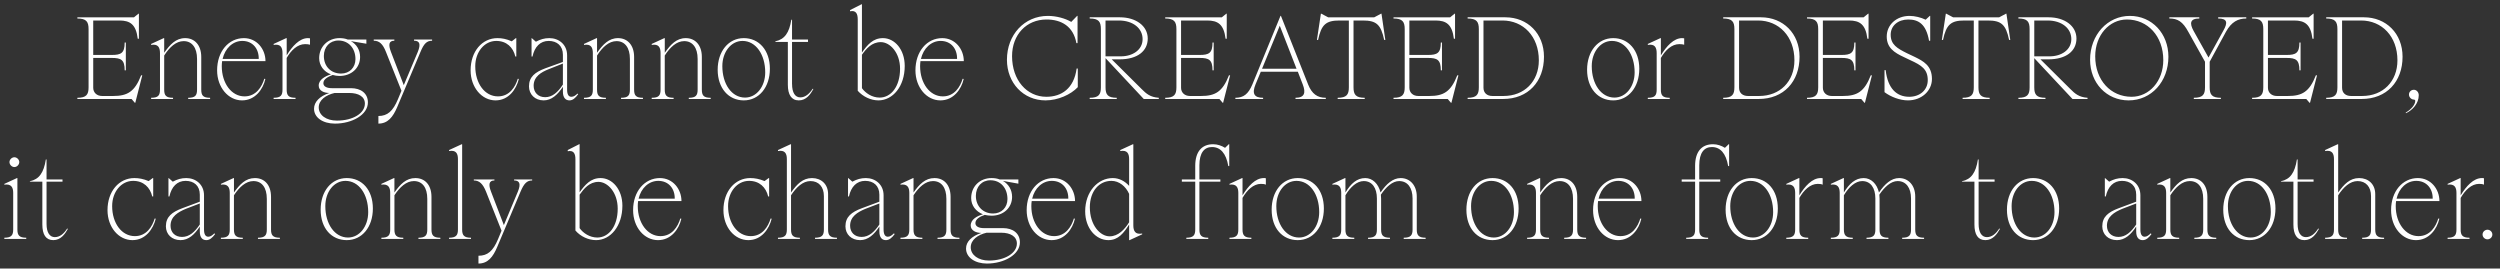 <?xml version="1.0" encoding="UTF-8"?>
<svg id="Layer_1" data-name="Layer 1" xmlns="http://www.w3.org/2000/svg" width="1248.69" height="134.11" viewBox="0 0 1248.69 134.11">
  <rect x="0" y="0" width="1248.69" height="134.11" fill="#333333" stroke="none"/>
  <defs>
    <style>
      .cls-1 {
        fill: #fff;
        stroke-width: 0px;
      }
    </style>
  </defs>
  <path class="cls-1" d="M2.17,118.74v.6h10.94v-.6c-3.55,0-4.42-1.3-4.42-4.1v-25.7h-.23l-6.29,2.9v.4c3.43-.5,4.42,1.3,4.42,4.1v18.3c0,2.8-.87,4.1-4.42,4.1h0ZM4.73,80.94c0,1.3,1.16,2.5,2.45,2.5s2.45-1.2,2.45-2.5c0-1.2-1.16-2.4-2.45-2.4s-2.45,1.2-2.45,2.4h0ZM23.25,111.84v-21.1h7.97v-1.1h-7.97v-10h-.35c-1.05,6.7-3.38,9.9-7.98,10.9v.2h6.23v21.4c0,5,1.75,7.8,5.47,7.8s5.82-3,7.28-5.6l-.35-.2c-1.57,2.5-3.61,4.3-6.17,4.3s-4.13-2.3-4.13-6.6h0ZM66.15,119.94c6.52,0,10.36-5.5,11.64-10.7l-.52-.1c-1.22,4-4.07,8.8-9.9,8.8-6.64,0-11.35-6.5-11.35-15,0-7.2,4.6-12.6,10.48-12.6,5.18,0,8.44,3.2,9.55,7.8h.47v-9.2h-.23l-2.04,1.5c-2.68-1.1-4.89-1.5-7.16-1.5-7.63,0-13.39,6.6-13.39,16,0,8.6,5.59,15,12.46,15h0ZM90.19,119.94c3.96,0,7.04-2.8,9.61-6.8v2.5c0,3.1,1.4,4.3,3.26,4.3,1.63,0,2.97-1.1,4.37-3l-.35-.4c-.93.9-1.92,1.7-3.03,1.7-1.4,0-2.15-1.2-2.15-3.6v-17.1c0-5.4-4.13-8.6-8.85-8.6-2.5,0-4.48.6-6.75,1.8l-2.04-1.8h-.12v9.2h.47c1.05-4.9,3.9-7.8,8.09-7.8s7.1,2.4,7.1,6.9v3.5l-8.85,3.3c-5.01,1.9-8.09,4.2-8.09,9,0,4,2.97,6.9,7.33,6.9h0ZM85.18,112.74c0-4.6,3.78-6.8,7.57-8.4l7.04-2.7v10.5c-2.56,3.8-5.3,6.2-8.85,6.2s-5.76-2.3-5.76-5.6h0ZM110.33,118.74v.6h10.94v-.6c-3.55,0-4.42-1.3-4.42-4.1v-17.1c2.68-4.1,5.94-7.1,9.72-7.1,4.13,0,6.7,3.1,6.7,8.9v15.3c0,2.8-.87,4.1-4.42,4.1v.6h10.94v-.6c-3.55,0-4.42-1.3-4.42-4.1v-16.3c0-6.1-3.38-9.4-8.03-9.4s-7.57,3.1-10.48,7.2v-7.2h-.23l-6.29,2.9v.4c3.44-.5,4.42,1.3,4.42,4.1v18.3c0,2.8-.87,4.1-4.42,4.1h0ZM173.2,119.94c7.62,0,13.04-6.5,13.04-15.8s-5.41-15.2-13.04-15.2-13.04,6.5-13.04,15.8,5.41,15.2,13.04,15.2h0ZM162.49,102.94c0-7.2,4.37-12.6,10.07-12.6,6.7,0,11.35,6.7,11.35,15.6,0,7.2-4.37,12.7-10.07,12.7-6.7,0-11.35-6.8-11.35-15.7h0ZM190.49,118.74v.6h10.94v-.6c-3.55,0-4.42-1.3-4.42-4.1v-17.1c2.68-4.1,5.94-7.1,9.72-7.1,4.13,0,6.69,3.1,6.69,8.9v15.3c0,2.8-.87,4.1-4.42,4.1v.6h10.94v-.6c-3.55,0-4.43-1.3-4.43-4.1v-16.3c0-6.1-3.38-9.4-8.03-9.4s-7.57,3.1-10.48,7.2v-7.2h-.23l-6.29,2.9v.4c3.43-.5,4.42,1.3,4.42,4.1v18.3c0,2.8-.87,4.1-4.42,4.1h0ZM224.31,118.74v.6h10.94v-.6c-3.55,0-4.42-1.3-4.42-4.1v-42.6h-.23l-6.29,2.9v.5c3.43-.6,4.42,1.2,4.42,4v35.2c0,2.8-.87,4.1-4.42,4.1h0ZM238.98,127.74v3.9c4.71,0,7.28-3.3,9.37-8.3l11.64-27.6c1.69-4,3.14-5.6,5.82-5.6v-.5h-9.02v.5c2.74,0,3.49,1.7,1.86,5.6l-6.98,16.7-6.4-16.7c-1.4-3.6-1.05-5.6,1.69-5.6v-.5h-10.3v.5c2.79,0,4.54,1.7,6.11,5.6l7.74,19.5-1.75,4.2c-2.5,6-5.24,8.3-9.78,8.3h0ZM297.71,119.94c7.22,0,13.16-7,13.16-17.2,0-8.1-5.01-13.8-10.89-13.8-5.01,0-7.8,3.4-10.48,7.1v-24h-.23l-5.7,2.9v.6c2.97-.6,3.84,1.2,3.84,4v35.6c2.56,3,6.52,4.8,10.3,4.8h0ZM289.5,113.94v-16.7c2.15-3,4.89-6.4,9.43-6.4s9.6,5.2,9.6,13.4c0,8.9-4.54,14.4-10.19,14.4-3.84,0-7.16-2.3-8.85-4.7h0ZM328.68,119.94c6.52,0,10.48-5.5,11.64-10.7l-.52-.1c-1.22,4-4.07,8.8-9.9,8.8-6.46,0-11.35-6.5-11.35-15,0-.9.06-1.7.18-2.5h21.65c0-6-4.31-11.5-10.77-11.5-7.62,0-13.39,6.6-13.39,16,0,8.6,5.59,15,12.46,15h0ZM318.96,99.24c1.22-5.3,5.12-8.9,9.84-8.9,5.18,0,8.32,3.9,8.21,8.9h-18.04ZM373.79,119.94c6.52,0,10.36-5.5,11.64-10.7l-.52-.1c-1.22,4-4.08,8.8-9.9,8.8-6.64,0-11.35-6.5-11.35-15,0-7.2,4.6-12.6,10.48-12.6,5.18,0,8.44,3.2,9.55,7.8h.47v-9.2h-.23l-2.04,1.5c-2.68-1.1-4.89-1.5-7.16-1.5-7.63,0-13.39,6.6-13.39,16,0,8.6,5.59,15,12.46,15h0ZM388.58,118.74v.6h10.94v-.6c-3.55,0-4.42-1.3-4.42-4.1v-17.1c2.68-4.1,5.94-7.1,9.72-7.1,4.13,0,6.69,2.9,6.69,7.5v16.7c0,2.8-.87,4.1-4.42,4.1v.6h10.94v-.6c-3.55,0-4.42-1.3-4.42-4.1v-17.7c0-4.9-3.38-8-8.03-8s-7.57,3.1-10.48,7.2v-24.1h-.23l-6.29,2.9v.5c3.44-.6,4.43,1.2,4.43,4v35.2c0,2.8-.87,4.1-4.43,4.1h0ZM429.62,119.94c3.96,0,7.04-2.8,9.61-6.8v2.5c0,3.1,1.4,4.3,3.26,4.3,1.63,0,2.97-1.1,4.37-3l-.35-.4c-.93.9-1.92,1.7-3.03,1.7-1.4,0-2.15-1.2-2.15-3.6v-17.1c0-5.4-4.13-8.6-8.85-8.6-2.5,0-4.48.6-6.75,1.8l-2.04-1.8h-.12v9.2h.46c1.05-4.9,3.9-7.8,8.09-7.8s7.1,2.4,7.1,6.9v3.5l-8.85,3.3c-5.01,1.9-8.09,4.2-8.09,9,0,4,2.97,6.9,7.34,6.9h0ZM424.61,112.74c0-4.6,3.78-6.8,7.57-8.4l7.04-2.7v10.5c-2.56,3.8-5.3,6.2-8.85,6.2s-5.76-2.3-5.76-5.6h0ZM449.76,118.74v.6h10.94v-.6c-3.55,0-4.42-1.3-4.42-4.1v-17.1c2.68-4.1,5.94-7.1,9.72-7.1,4.13,0,6.69,3.1,6.69,8.9v15.3c0,2.8-.87,4.1-4.42,4.1v.6h10.94v-.6c-3.55,0-4.42-1.3-4.42-4.1v-16.3c0-6.1-3.38-9.4-8.03-9.4s-7.57,3.1-10.48,7.2v-7.2h-.23l-6.29,2.9v.4c3.43-.5,4.42,1.3,4.42,4.1v18.3c0,2.8-.87,4.1-4.42,4.1h0ZM492.95,131.64c8.62,0,16.47-4.5,16.47-10.6,0-4.5-3.49-7.1-8.44-7.1h-9.6c-2.39,0-4.19-.8-4.19-2.5,0-2,2.27-3.3,4.66-4.1,1.05.2,2.21.4,3.43.4,5.94,0,10.24-4,10.24-9.4,0-3.5-1.75-6.4-4.6-8l7.74,1.4v-2.1h-9.31c-1.22-.5-2.62-.7-4.08-.7-5.88,0-10.19,4.2-10.19,10,0,3.7,2.33,6.7,5.88,8.1-2.85.8-6.11,2.5-6.11,5.6,0,2.5,2.68,3.7,5.3,3.7-4.77,1.6-7.63,4.3-7.63,7.8,0,4.4,4.43,7.5,10.42,7.5h0ZM484.86,123.54c0-3.8,3.61-6.3,7.92-7.3h7.33c4.6,0,7.8,1.9,7.8,5.4,0,4.8-6,8.5-13.97,8.5-5.3,0-9.08-2.8-9.08-6.6h0ZM487.42,97.84c0-4.6,2.97-7.8,7.28-7.8,5.01,0,8.5,3.8,8.5,9.4,0,4.2-2.97,7.2-7.16,7.2-5.01,0-8.62-3.6-8.62-8.8h0ZM525.26,119.94c6.52,0,10.48-5.5,11.64-10.7l-.52-.1c-1.22,4-4.08,8.8-9.9,8.8-6.46,0-11.35-6.5-11.35-15,0-.9.06-1.7.18-2.5h21.65c0-6-4.31-11.5-10.77-11.5-7.63,0-13.39,6.6-13.39,16,0,8.6,5.59,15,12.46,15h0ZM515.54,99.24c1.22-5.3,5.12-8.9,9.84-8.9,5.18,0,8.32,3.9,8.21,8.9h-18.04ZM553.61,119.94c4.95,0,7.74-3.6,10.36-7.8v7.8h.23l6.29-2.9v-.4c-3.43.6-4.42-1.2-4.42-4.1v-40.5h-.23l-6.29,2.9v.5c3.43-.6,4.42,1.2,4.42,4v13.4c-2.15-2.4-5.01-3.9-8.15-3.9-7.51,0-13.8,6.8-13.8,16.6,0,8.5,5.36,14.4,11.58,14.4h0ZM544.35,103.54c0-8.2,4.77-13.2,10.77-13.2,3.84,0,7.16,2.7,8.85,6.5v14.2c-2.21,3.5-5.41,7-9.72,7-4.77,0-9.9-5.6-9.9-14.5h0ZM592.55,118.74v.6h10.94v-.6c-3.55,0-4.42-1.3-4.42-4.1v-23.9h10.48v-1.1h-10.48v-7.1c0-6.3,2.5-9.1,6.29-9.1,4.19,0,7.04,3.1,8.15,9.5h.47v-10.9h-.23l-1.86,1.8c-1.75-1.1-3.84-1.8-5.94-1.8-5.76,0-8.96,3.8-8.96,10.8v6.8h-6.69v1.1h6.69v23.9c0,2.8-.87,4.1-4.42,4.1h0ZM614.09,118.74v.6h10.94v-.6c-3.55,0-4.42-1.3-4.42-4.1v-15.8c2.21-3.8,5.36-7,9.2-7,1.05,0,1.8.1,2.45.4v-3.2c-.29-.1-.64-.1-1.05-.1-4.19,0-7.86,4.1-10.6,8.6v-8.6h-.23l-6.29,2.9v.4c3.43-.5,4.42,1.3,4.42,4.1v18.3c0,2.8-.87,4.1-4.42,4.1h0ZM648.2,119.94c7.63,0,13.04-6.5,13.04-15.8s-5.41-15.2-13.04-15.2-13.04,6.5-13.04,15.8,5.41,15.2,13.04,15.2h0ZM637.49,102.94c0-7.2,4.37-12.6,10.07-12.6,6.69,0,11.35,6.7,11.35,15.6,0,7.2-4.37,12.7-10.07,12.7-6.7,0-11.35-6.8-11.35-15.7h0ZM665.49,118.74v.6h10.94v-.6c-3.55,0-4.42-1.3-4.42-4.1v-17.1c2.44-4.1,5.71-7.1,9.14-7.1,4.19,0,6.58,3.4,6.58,8.7v15.5c0,2.8-.87,4.1-4.42,4.1v.6h10.94v-.6c-3.55,0-4.42-1.3-4.42-4.1v-15.4c0-.7-.06-1.3-.12-2,2.56-3.8,5.76-6.8,9.14-6.8,4.25,0,6.69,3.4,6.69,8.7v15.5c0,2.8-.87,4.1-4.42,4.1v.6h10.94v-.6c-3.55,0-4.42-1.3-4.42-4.1v-16.5c0-5.6-3.43-9.2-8.03-9.2-3.9,0-7.16,2.9-10.07,7.2-1.05-4.4-4.02-7.2-7.63-7.2-4.19,0-7.22,2.8-9.9,7.2v-7.2h-.23l-6.29,2.9v.4c3.44-.5,4.42,1.3,4.42,4.1v18.3c0,2.8-.87,4.1-4.42,4.1h0ZM745.47,119.94c7.63,0,13.04-6.5,13.04-15.8s-5.41-15.2-13.04-15.2-13.04,6.5-13.04,15.8,5.41,15.2,13.04,15.2h0ZM734.76,102.94c0-7.2,4.37-12.6,10.07-12.6,6.69,0,11.35,6.7,11.35,15.6,0,7.2-4.37,12.7-10.07,12.7-6.69,0-11.35-6.8-11.35-15.7h0ZM762.76,118.74v.6h10.94v-.6c-3.55,0-4.42-1.3-4.42-4.1v-17.1c2.68-4.1,5.94-7.1,9.72-7.1,4.13,0,6.69,3.1,6.69,8.9v15.3c0,2.8-.87,4.1-4.42,4.1v.6h10.94v-.6c-3.55,0-4.42-1.3-4.42-4.1v-16.3c0-6.1-3.38-9.4-8.03-9.4s-7.57,3.1-10.48,7.2v-7.2h-.23l-6.29,2.9v.4c3.43-.5,4.42,1.3,4.42,4.1v18.3c0,2.8-.87,4.1-4.42,4.1h0ZM808.17,119.94c6.52,0,10.48-5.5,11.64-10.7l-.52-.1c-1.22,4-4.08,8.8-9.9,8.8-6.46,0-11.35-6.5-11.35-15,0-.9.06-1.7.17-2.5h21.65c0-6-4.31-11.5-10.77-11.5-7.63,0-13.39,6.6-13.39,16,0,8.6,5.59,15,12.46,15h0ZM798.45,99.24c1.22-5.3,5.12-8.9,9.84-8.9,5.18,0,8.32,3.9,8.21,8.9h-18.05ZM842.22,118.74v.6h10.94v-.6c-3.55,0-4.42-1.3-4.42-4.1v-23.9h10.48v-1.1h-10.48v-7.1c0-6.3,2.5-9.1,6.29-9.1,4.19,0,7.04,3.1,8.15,9.5h.47v-10.9h-.23l-1.86,1.8c-1.75-1.1-3.84-1.8-5.94-1.8-5.76,0-8.96,3.8-8.96,10.8v6.8h-6.7v1.1h6.7v23.9c0,2.8-.87,4.1-4.43,4.1h0ZM874.94,119.94c7.62,0,13.04-6.5,13.04-15.8s-5.41-15.2-13.04-15.2-13.04,6.5-13.04,15.8,5.41,15.2,13.04,15.2h0ZM864.22,102.94c0-7.2,4.37-12.6,10.07-12.6,6.7,0,11.35,6.7,11.35,15.6,0,7.2-4.37,12.7-10.07,12.7-6.69,0-11.35-6.8-11.35-15.7h0ZM892.22,118.74v.6h10.94v-.6c-3.55,0-4.42-1.3-4.42-4.1v-15.8c2.21-3.8,5.35-7,9.19-7,1.05,0,1.81.1,2.45.4v-3.2c-.29-.1-.64-.1-1.05-.1-4.19,0-7.86,4.1-10.59,8.6v-8.6h-.23l-6.29,2.9v.4c3.44-.5,4.42,1.3,4.42,4.1v18.3c0,2.8-.87,4.1-4.42,4.1h0ZM914.46,118.74v.6h10.95v-.6c-3.55,0-4.43-1.3-4.43-4.1v-17.1c2.45-4.1,5.71-7.1,9.14-7.1,4.19,0,6.58,3.4,6.58,8.7v15.5c0,2.8-.87,4.1-4.42,4.1v.6h10.94v-.6c-3.55,0-4.42-1.3-4.42-4.1v-15.4c0-.7-.06-1.3-.12-2,2.56-3.8,5.76-6.8,9.14-6.8,4.25,0,6.69,3.4,6.69,8.7v15.5c0,2.8-.87,4.1-4.42,4.1v.6h10.94v-.6c-3.55,0-4.42-1.3-4.42-4.1v-16.5c0-5.6-3.44-9.2-8.04-9.2-3.9,0-7.16,2.9-10.07,7.2-1.04-4.4-4.01-7.2-7.62-7.2-4.19,0-7.22,2.8-9.9,7.2v-7.2h-.23l-6.29,2.9v.4c3.44-.5,4.43,1.3,4.43,4.1v18.3c0,2.8-.88,4.1-4.43,4.1h0ZM988.27,111.84v-21.1h7.98v-1.1h-7.98v-10h-.35c-1.04,6.7-3.37,9.9-7.97,10.9v.2h6.23v21.4c0,5,1.74,7.8,5.47,7.8s5.82-3,7.28-5.6l-.35-.2c-1.57,2.5-3.61,4.3-6.17,4.3s-4.14-2.3-4.14-6.6h0ZM1015.46,119.94c7.62,0,13.04-6.5,13.04-15.8s-5.42-15.2-13.04-15.2-13.04,6.5-13.04,15.8,5.41,15.2,13.04,15.2h0ZM1004.75,102.94c0-7.2,4.36-12.6,10.07-12.6,6.69,0,11.35,6.7,11.35,15.6,0,7.2-4.37,12.7-10.07,12.7-6.7,0-11.35-6.8-11.35-15.7h0ZM1057.37,119.94c3.96,0,7.04-2.8,9.61-6.8v2.5c0,3.1,1.39,4.3,3.26,4.3,1.63,0,2.96-1.1,4.36-3l-.35-.4c-.93.9-1.92,1.7-3.02,1.7-1.4,0-2.16-1.2-2.16-3.6v-17.1c0-5.4-4.13-8.6-8.85-8.6-2.5,0-4.48.6-6.75,1.8l-2.04-1.8h-.11v9.2h.46c1.05-4.9,3.9-7.8,8.09-7.8s7.11,2.4,7.11,6.9v3.5l-8.85,3.3c-5.01,1.9-8.09,4.2-8.09,9,0,4,2.96,6.9,7.33,6.9h0ZM1052.36,112.74c0-4.6,3.79-6.8,7.57-8.4l7.05-2.7v10.5c-2.57,3.8-5.3,6.2-8.85,6.2s-5.77-2.3-5.77-5.6h0ZM1077.51,118.74v.6h10.95v-.6c-3.56,0-4.43-1.3-4.43-4.1v-17.1c2.68-4.1,5.94-7.1,9.72-7.1,4.14,0,6.7,3.1,6.7,8.9v15.3c0,2.8-.88,4.1-4.43,4.1v.6h10.95v-.6c-3.55,0-4.43-1.3-4.43-4.1v-16.3c0-6.1-3.37-9.4-8.03-9.4s-7.57,3.1-10.48,7.2v-7.2h-.23l-6.29,2.9v.4c3.44-.5,4.43,1.3,4.43,4.1v18.3c0,2.8-.88,4.1-4.43,4.1h0ZM1123.5,119.94c7.63,0,13.04-6.5,13.04-15.8s-5.41-15.2-13.04-15.2-13.04,6.5-13.04,15.8,5.41,15.2,13.04,15.2h0ZM1112.79,102.94c0-7.2,4.36-12.6,10.07-12.6,6.69,0,11.35,6.7,11.35,15.6,0,7.2-4.37,12.7-10.07,12.7-6.69,0-11.35-6.8-11.35-15.7h0ZM1147.6,111.84v-21.1h7.97v-1.1h-7.97v-10h-.35c-1.05,6.7-3.38,9.9-7.97,10.9v.2h6.22v21.4c0,5,1.75,7.8,5.48,7.8s5.82-3,7.27-5.6l-.35-.2c-1.57,2.5-3.61,4.3-6.17,4.3s-4.13-2.3-4.13-6.6h0ZM1161.34,118.74v.6h10.94v-.6c-3.55,0-4.42-1.3-4.42-4.1v-17.1c2.67-4.1,5.93-7.1,9.72-7.1,4.13,0,6.69,2.9,6.69,7.5v16.7c0,2.8-.87,4.1-4.42,4.1v.6h10.94v-.6c-3.55,0-4.42-1.3-4.42-4.1v-17.7c0-4.9-3.38-8-8.03-8s-7.57,3.1-10.48,7.2v-24.1h-.24l-6.28,2.9v.5c3.43-.6,4.42,1.2,4.42,4v35.2c0,2.8-.87,4.1-4.42,4.1h0ZM1206.74,119.94c6.52,0,10.48-5.5,11.65-10.7l-.53-.1c-1.22,4-4.07,8.8-9.89,8.8-6.47,0-11.36-6.5-11.36-15,0-.9.06-1.7.18-2.5h21.65c0-6-4.3-11.5-10.77-11.5-7.62,0-13.38,6.6-13.38,16,0,8.6,5.58,15,12.45,15h0ZM1197.02,99.24c1.22-5.3,5.12-8.9,9.84-8.9,5.18,0,8.32,3.9,8.21,8.9h-18.05ZM1222.52,118.74v.6h10.94v-.6c-3.55,0-4.42-1.3-4.42-4.1v-15.8c2.21-3.8,5.35-7,9.2-7,1.04,0,1.8.1,2.44.4v-3.2c-.29-.1-.64-.1-1.05-.1-4.19,0-7.86,4.1-10.59,8.6v-8.6h-.23l-6.29,2.9v.4c3.43-.5,4.42,1.3,4.42,4.1v18.3c0,2.8-.87,4.1-4.42,4.1h0ZM1242.43,119.54c1.34,0,2.44-1.1,2.44-2.4s-1.1-2.4-2.44-2.4-2.45,1.1-2.45,2.4,1.11,2.4,2.45,2.4h0Z"/>
  <path class="cls-1" d="M67.34,51.34h.23l3.49-13.7h-.58c-3.2,8.2-6.87,10.3-13.91,10.3h-5.59c-2.62,0-4.42-1.7-4.42-4.1v-14.9h9.31c4.6,0,6.4.9,6.4,6.2h.58v-13.9h-.58c0,5.3-1.81,6.2-6.4,6.2h-9.31V10.24h13.04c5.36,0,8.33,1.9,9.2,9.1h.58V6.84h-.23l-2.21,1.8h-28.29v.6c4.48,0,5.59,1.6,5.59,5.3v29.1c0,3.6-1.11,5.2-5.59,5.2v.6h27.07l1.63,1.9h0ZM75.49,48.84v.6h10.94v-.6c-3.55,0-4.42-1.2-4.42-4.1v-17c2.68-4.2,5.94-7.2,9.72-7.2,4.13,0,6.69,3.2,6.69,8.9v15.3c0,2.9-.87,4.1-4.42,4.1v.6h10.94v-.6c-3.55,0-4.42-1.2-4.42-4.1v-16.3c0-6-3.38-9.4-8.03-9.4s-7.57,3.2-10.48,7.3v-7.3h-.23l-6.29,2.9v.5c3.43-.6,4.42,1.2,4.42,4.1v18.2c0,2.9-.87,4.1-4.42,4.1h0ZM120.9,50.14c6.52,0,10.48-5.5,11.64-10.7l-.52-.1c-1.22,4-4.08,8.8-9.9,8.8-6.46,0-11.35-6.5-11.35-15.1,0-.8.06-1.6.17-2.5h21.66c0-6-4.31-11.5-10.77-11.5-7.63,0-13.39,6.6-13.39,16.1,0,8.5,5.59,15,12.46,15h0ZM111.18,29.44c1.22-5.3,5.12-9,9.84-9,5.18,0,8.32,3.9,8.21,9h-18.05ZM136.67,48.84v.6h10.94v-.6c-3.55,0-4.42-1.2-4.42-4.1v-15.8c2.21-3.8,5.36-6.9,9.2-6.9,1.05,0,1.8.1,2.45.3v-3.2c-.29,0-.64-.1-1.05-.1-4.19,0-7.86,4.1-10.59,8.6v-8.6h-.23l-6.29,2.9v.5c3.43-.6,4.42,1.2,4.42,4.1v18.2c0,2.9-.87,4.1-4.42,4.1h0ZM167.29,61.74c8.61,0,16.47-4.4,16.47-10.6,0-4.5-3.49-7.1-8.44-7.1h-9.61c-2.39,0-4.19-.8-4.19-2.5,0-2,2.27-3.2,4.66-4.1,1.05.3,2.21.5,3.43.5,5.94,0,10.25-4,10.25-9.5,0-3.5-1.75-6.3-4.6-7.9l7.74,1.3v-2.1h-9.31c-1.22-.5-2.62-.7-4.08-.7-5.88,0-10.19,4.3-10.19,10,0,3.7,2.33,6.8,5.88,8.1-2.85.9-6.11,2.6-6.11,5.6,0,2.6,2.68,3.7,5.3,3.7-4.77,1.6-7.63,4.4-7.63,7.9,0,4.4,4.42,7.4,10.42,7.4h0ZM159.2,53.64c0-3.7,3.61-6.2,7.92-7.2h7.33c4.6,0,7.8,1.8,7.8,5.3,0,4.9-6,8.5-13.97,8.5-5.3,0-9.08-2.7-9.08-6.6h0ZM161.76,27.94c0-4.5,2.97-7.7,7.28-7.7,5.01,0,8.5,3.8,8.5,9.3,0,4.2-2.97,7.2-7.16,7.2-5.01,0-8.62-3.5-8.62-8.8h0ZM189,57.94v3.8c4.71,0,7.28-3.3,9.37-8.2l11.64-27.6c1.69-4.1,3.14-5.6,5.82-5.6v-.6h-9.02v.6c2.74,0,3.49,1.6,1.86,5.6l-6.99,16.6-6.4-16.6c-1.4-3.7-1.05-5.6,1.69-5.6v-.6h-10.3v.6c2.79,0,4.54,1.6,6.11,5.6l7.74,19.4-1.75,4.2c-2.5,6-5.24,8.4-9.78,8.4h0ZM247.51,50.14c6.52,0,10.36-5.5,11.64-10.7l-.52-.1c-1.22,4-4.07,8.8-9.9,8.8-6.64,0-11.35-6.5-11.35-15.1,0-7.1,4.6-12.6,10.48-12.6,5.18,0,8.44,3.2,9.55,7.8h.47v-9.2h-.23l-2.04,1.6c-2.68-1.2-4.89-1.6-7.16-1.6-7.62,0-13.39,6.6-13.39,16.1,0,8.5,5.59,15,12.46,15h0ZM271.55,50.14c3.96,0,7.04-2.9,9.61-6.8v2.5c0,3,1.4,4.3,3.26,4.3,1.63,0,2.97-1.1,4.37-3.1l-.35-.3c-.93.9-1.92,1.6-3.03,1.6-1.4,0-2.15-1.1-2.15-3.6v-17.1c0-5.4-4.13-8.6-8.85-8.6-2.5,0-4.48.6-6.75,1.8l-2.04-1.8h-.12v9.2h.47c1.05-4.9,3.9-7.8,8.09-7.8s7.1,2.5,7.1,6.9v3.6l-8.85,3.2c-5.01,1.9-8.09,4.2-8.09,9,0,4,2.97,7,7.33,7h0ZM266.54,42.84c0-4.6,3.78-6.8,7.57-8.3l7.04-2.8v10.5c-2.56,3.9-5.3,6.3-8.85,6.3s-5.76-2.4-5.76-5.7h0ZM291.69,48.84v.6h10.94v-.6c-3.55,0-4.42-1.2-4.42-4.1v-17c2.68-4.2,5.94-7.2,9.72-7.2,4.13,0,6.69,3.2,6.69,8.9v15.3c0,2.9-.87,4.1-4.42,4.1v.6h10.94v-.6c-3.55,0-4.42-1.2-4.42-4.1v-16.3c0-6-3.38-9.4-8.03-9.4s-7.57,3.2-10.48,7.3v-7.3h-.23l-6.29,2.9v.5c3.43-.6,4.42,1.2,4.42,4.1v18.2c0,2.9-.87,4.1-4.42,4.1h0ZM325.51,48.84v.6h10.94v-.6c-3.55,0-4.42-1.2-4.42-4.1v-17c2.68-4.2,5.94-7.2,9.72-7.2,4.13,0,6.7,3.2,6.7,8.9v15.3c0,2.9-.87,4.1-4.42,4.1v.6h10.94v-.6c-3.55,0-4.42-1.2-4.42-4.1v-16.3c0-6-3.38-9.4-8.03-9.4s-7.57,3.2-10.48,7.3v-7.3h-.23l-6.29,2.9v.5c3.43-.6,4.42,1.2,4.42,4.1v18.2c0,2.9-.87,4.1-4.42,4.1h0ZM371.5,50.14c7.63,0,13.04-6.6,13.04-15.8s-5.41-15.3-13.04-15.3-13.04,6.6-13.04,15.8,5.41,15.3,13.04,15.3h0ZM360.79,33.04c0-7.1,4.37-12.6,10.07-12.6,6.69,0,11.35,6.8,11.35,15.7,0,7.1-4.37,12.6-10.07,12.6-6.7,0-11.35-6.8-11.35-15.7h0ZM395.6,41.94v-21h7.98v-1.2h-7.98v-9.9h-.35c-1.05,6.6-3.38,9.8-7.97,10.8v.3h6.23v21.4c0,4.9,1.75,7.8,5.47,7.8s5.82-3,7.28-5.7l-.35-.1c-1.57,2.4-3.61,4.3-6.17,4.3s-4.13-2.3-4.13-6.7h0ZM438.73,50.14c7.22,0,13.16-7,13.16-17.2,0-8.2-5.01-13.9-10.89-13.9-5.01,0-7.8,3.4-10.48,7.2V2.14h-.23l-5.71,2.9v.6c2.97-.6,3.84,1.2,3.84,4.1v35.6c2.56,2.9,6.52,4.8,10.3,4.8h0ZM430.52,44.04v-16.7c2.15-3,4.89-6.3,9.43-6.3s9.61,5.2,9.61,13.3c0,8.9-4.54,14.4-10.19,14.4-3.84,0-7.16-2.3-8.85-4.7h0ZM469.7,50.14c6.52,0,10.48-5.5,11.64-10.7l-.52-.1c-1.22,4-4.08,8.8-9.9,8.8-6.46,0-11.35-6.5-11.35-15.1,0-.8.06-1.6.17-2.5h21.66c0-6-4.31-11.5-10.77-11.5-7.63,0-13.39,6.6-13.39,16.1,0,8.5,5.59,15,12.46,15h0ZM459.98,29.44c1.22-5.3,5.12-9,9.84-9,5.18,0,8.32,3.9,8.21,9h-18.05ZM522.21,50.14c6.23,0,12.63-2.9,16.12-6.6v-9.3h-.58c-1.34,10-7.57,14.1-15.14,14.1-9.72,0-17.11-8.3-17.11-20.3,0-10.7,7.16-18.3,17.23-18.3,7.39,0,13.39,3.4,14.9,11.8h.58V7.94h-.23l-2.91,3c-3.03-1.8-7.57-3-11.7-3-11.7,0-20.43,9.4-20.43,21.9,0,11.6,8.21,20.3,19.27,20.3h0ZM544.27,48.84v.6h13.51v-.6c-4.48,0-5.59-1.6-5.59-5.2v-14.6l19.09,20.4h7.51v-.6c-4.25-.3-6.23-2-8.61-4.4l-14.9-14.8h3.96c8.85,0,14.03-4.1,14.03-10.4s-5.94-10.6-13.91-10.6h-15.08v.6c4.48,0,5.59,1.6,5.59,5.3v29.1c0,3.6-1.11,5.2-5.59,5.2h0ZM552.18,28.14V10.24h6.64c7.1,0,11.88,3.9,11.88,9.3s-5.01,8.6-10.83,8.6h-7.68ZM610.69,51.34h.23l3.49-13.7h-.58c-3.2,8.2-6.87,10.3-13.91,10.3h-5.59c-2.62,0-4.42-1.7-4.42-4.1v-14.9h9.31c4.6,0,6.4.9,6.4,6.2h.58v-13.9h-.58c0,5.3-1.8,6.2-6.4,6.2h-9.31V10.24h13.04c5.35,0,8.32,1.9,9.2,9.1h.58V6.84h-.23l-2.21,1.8h-28.29v.6c4.48,0,5.59,1.6,5.59,5.3v29.1c0,3.6-1.11,5.2-5.59,5.2v.6h27.07l1.63,1.9h0ZM653.36,42.14l-13.56-34.2h-.23l-14.03,34.2c-2.04,4.9-4.48,6.7-8.5,6.7v.6h13.85v-.6c-4.48,0-5.65-2.1-3.78-6.7l2.62-6.3h18.51l2.44,6.3c1.63,4.2.93,6.7-3.61,6.7v.6h15.13v-.6c-4.19,0-6.93-1.9-8.85-6.7h0ZM630.36,34.34l8.85-21.5,8.38,21.5h-17.23ZM668.14,48.84v.6h13.5v-.6c-4.48,0-5.59-1.6-5.59-5.2V10.24h4.66c6.75,0,9.02,2,10.65,9.7h.58l-1.92-13.1h-.23l-3.38,1.8h-23.05l-3.38-1.8h-.23l-1.98,13.1h.58c1.63-7.7,3.96-9.7,10.71-9.7h4.66v33.4c0,3.6-1.11,5.2-5.59,5.2h0ZM724.72,51.34h.23l3.49-13.7h-.58c-3.2,8.2-6.87,10.3-13.91,10.3h-5.59c-2.62,0-4.42-1.7-4.42-4.1v-14.9h9.31c4.6,0,6.4.9,6.4,6.2h.58v-13.9h-.58c0,5.3-1.8,6.2-6.4,6.2h-9.31V10.24h13.04c5.36,0,8.32,1.9,9.2,9.1h.58V6.84h-.23l-2.21,1.8h-28.29v.6c4.48,0,5.59,1.6,5.59,5.3v29.1c0,3.6-1.11,5.2-5.59,5.2v.6h27.07l1.63,1.9h0ZM733.05,48.84v.6h17.7c12.52,0,20.43-8.7,20.43-21.1,0-11.6-8.21-19.7-19.27-19.7h-18.86v.6c4.48,0,5.59,1.6,5.59,5.3v29.1c0,3.6-1.11,5.2-5.59,5.2h0ZM740.96,43.84V10.24h9.49c10.36,0,18.16,7.9,18.16,19.9,0,10.6-7.28,17.8-17.58,17.8h-5.65c-2.62,0-4.42-1.5-4.42-4.1h0ZM805.75,50.14c7.63,0,13.04-6.6,13.04-15.8s-5.41-15.3-13.04-15.3-13.04,6.6-13.04,15.8,5.41,15.3,13.04,15.3h0ZM795.04,33.04c0-7.1,4.37-12.6,10.07-12.6,6.69,0,11.35,6.8,11.35,15.7,0,7.1-4.37,12.6-10.07,12.6-6.69,0-11.35-6.8-11.35-15.7h0ZM823.04,48.84v.6h10.94v-.6c-3.55,0-4.42-1.2-4.42-4.1v-15.8c2.21-3.8,5.35-6.9,9.2-6.9,1.05,0,1.8.1,2.45.3v-3.2c-.29,0-.64-.1-1.05-.1-4.19,0-7.86,4.1-10.59,8.6v-8.6h-.23l-6.29,2.9v.5c3.43-.6,4.42,1.2,4.42,4.1v18.2c0,2.9-.87,4.1-4.42,4.1h0ZM860.7,48.84v.6h17.7c12.52,0,20.43-8.7,20.43-21.1,0-11.6-8.21-19.7-19.27-19.7h-18.86v.6c4.48,0,5.59,1.6,5.59,5.3v29.1c0,3.6-1.11,5.2-5.59,5.2h0ZM868.62,43.84V10.24h9.49c10.36,0,18.16,7.9,18.16,19.9,0,10.6-7.28,17.8-17.58,17.8h-5.65c-2.62,0-4.42-1.5-4.42-4.1h0ZM931.26,51.34h.23l3.49-13.7h-.58c-3.2,8.2-6.87,10.3-13.91,10.3h-5.59c-2.62,0-4.42-1.7-4.42-4.1v-14.9h9.31c4.6,0,6.4.9,6.4,6.2h.59v-13.9h-.59c0,5.3-1.8,6.2-6.4,6.2h-9.31V10.24h13.04c5.35,0,8.32,1.9,9.19,9.1h.59V6.84h-.24l-2.21,1.8h-28.29v.6c4.48,0,5.59,1.6,5.59,5.3v29.1c0,3.6-1.11,5.2-5.59,5.2v.6h27.07l1.63,1.9h0ZM963.51,20.34h.58V7.94h-.23l-2.04,1.9c-2.27-1.1-5.36-1.9-8.04-1.9-6.51,0-11.4,4.4-11.4,10.3,0,5.5,3.6,8,8.61,10.3l3.14,1.5c5.71,2.6,8.74,4.6,8.74,10,0,4.9-3.9,8.3-9.26,8.3-6.17,0-10.71-4-11.76-13.3h-.58v11c3.2,2.4,7.74,4.1,11.7,4.1,6.87,0,11.99-4.8,11.99-10.7,0-6.7-4.31-8.9-8.56-11l-4.01-1.9c-4.83-2.4-8.04-4.3-8.04-9.2,0-4.5,3.67-7.6,8.79-7.6s8.91,2.3,10.37,10.6h0ZM980.27,48.84v.6h13.51v-.6c-4.49,0-5.59-1.6-5.59-5.2V10.24h4.65c6.76,0,9.03,2,10.66,9.7h.58l-1.92-13.1h-.23l-3.38,1.8h-23.05l-3.38-1.8h-.23l-1.98,13.1h.58c1.63-7.7,3.96-9.7,10.71-9.7h4.66v33.4c0,3.6-1.11,5.2-5.59,5.2h0ZM1008.15,48.84v.6h13.51v-.6c-4.48,0-5.59-1.6-5.59-5.2v-14.6l19.09,20.4h7.51v-.6c-4.25-.3-6.23-2-8.61-4.4l-14.9-14.8h3.95c8.85,0,14.03-4.1,14.03-10.4s-5.93-10.6-13.91-10.6h-15.08v.6c4.49,0,5.59,1.6,5.59,5.3v29.1c0,3.6-1.1,5.2-5.59,5.2h0ZM1016.07,28.14V10.24h6.64c7.1,0,11.87,3.9,11.87,9.3s-5,8.6-10.83,8.6h-7.68ZM1063.22,50.14c11.35,0,19.85-9.4,19.85-21.8,0-11.6-8.21-20.4-19.27-20.4s-19.85,9.4-19.85,21.9c0,11.6,8.21,20.3,19.27,20.3h0ZM1046.51,28.14c0-10.6,7.05-18.4,15.84-18.4,10.36,0,18.16,8.3,18.16,20.3,0,10.5-7.04,18.3-15.83,18.3-10.37,0-18.17-8.2-18.17-20.2h0ZM1095.76,48.84v.6h13.51v-.6c-4.49,0-5.59-1.6-5.59-5.2v-12.8l8.15-15c2.73-4.9,5.99-6.6,10.13-6.6v-.6h-14.03v.6c4.66,0,4.83,2.1,2.56,6.1l-7.39,13.4-7.45-13.3c-2.1-3.8-1.81-6.2,2.85-6.2v-.6h-14.96v.6c4.13,0,6.69,1.5,9.49,6.7l8.32,14.9v12.8c0,3.6-1.11,5.2-5.59,5.2h0ZM1153.57,51.34h.23l3.49-13.7h-.58c-3.2,8.2-6.87,10.3-13.91,10.3h-5.59c-2.62,0-4.43-1.7-4.43-4.1v-14.9h9.32c4.6,0,6.4.9,6.4,6.2h.58v-13.9h-.58c0,5.3-1.8,6.2-6.4,6.2h-9.32V10.24h13.04c5.36,0,8.33,1.9,9.2,9.1h.58V6.84h-.23l-2.21,1.8h-28.29v.6c4.48,0,5.59,1.6,5.59,5.3v29.1c0,3.6-1.11,5.2-5.59,5.2v.6h27.07l1.63,1.9h0ZM1161.89,48.84v.6h17.7c12.51,0,20.43-8.7,20.43-21.1,0-11.6-8.21-19.7-19.27-19.7h-18.86v.6c4.48,0,5.59,1.6,5.59,5.3v29.1c0,3.6-1.11,5.2-5.59,5.2h0ZM1169.81,43.84V10.24h9.49c10.36,0,18.16,7.9,18.16,19.9,0,10.6-7.28,17.8-17.58,17.8h-5.65c-2.62,0-4.42-1.5-4.42-4.1h0ZM1201.59,56.24l.12.3c3.26-1.5,6.4-4.8,6.4-9,0-1.5-1.11-2.7-2.44-2.7s-2.45,1-2.45,2.4c0,1.3,1.16,2.5,2.45,2.5.4,0,.69.3.69.6,0,1.9-1.98,4.3-4.77,5.9h0Z"/>
</svg>